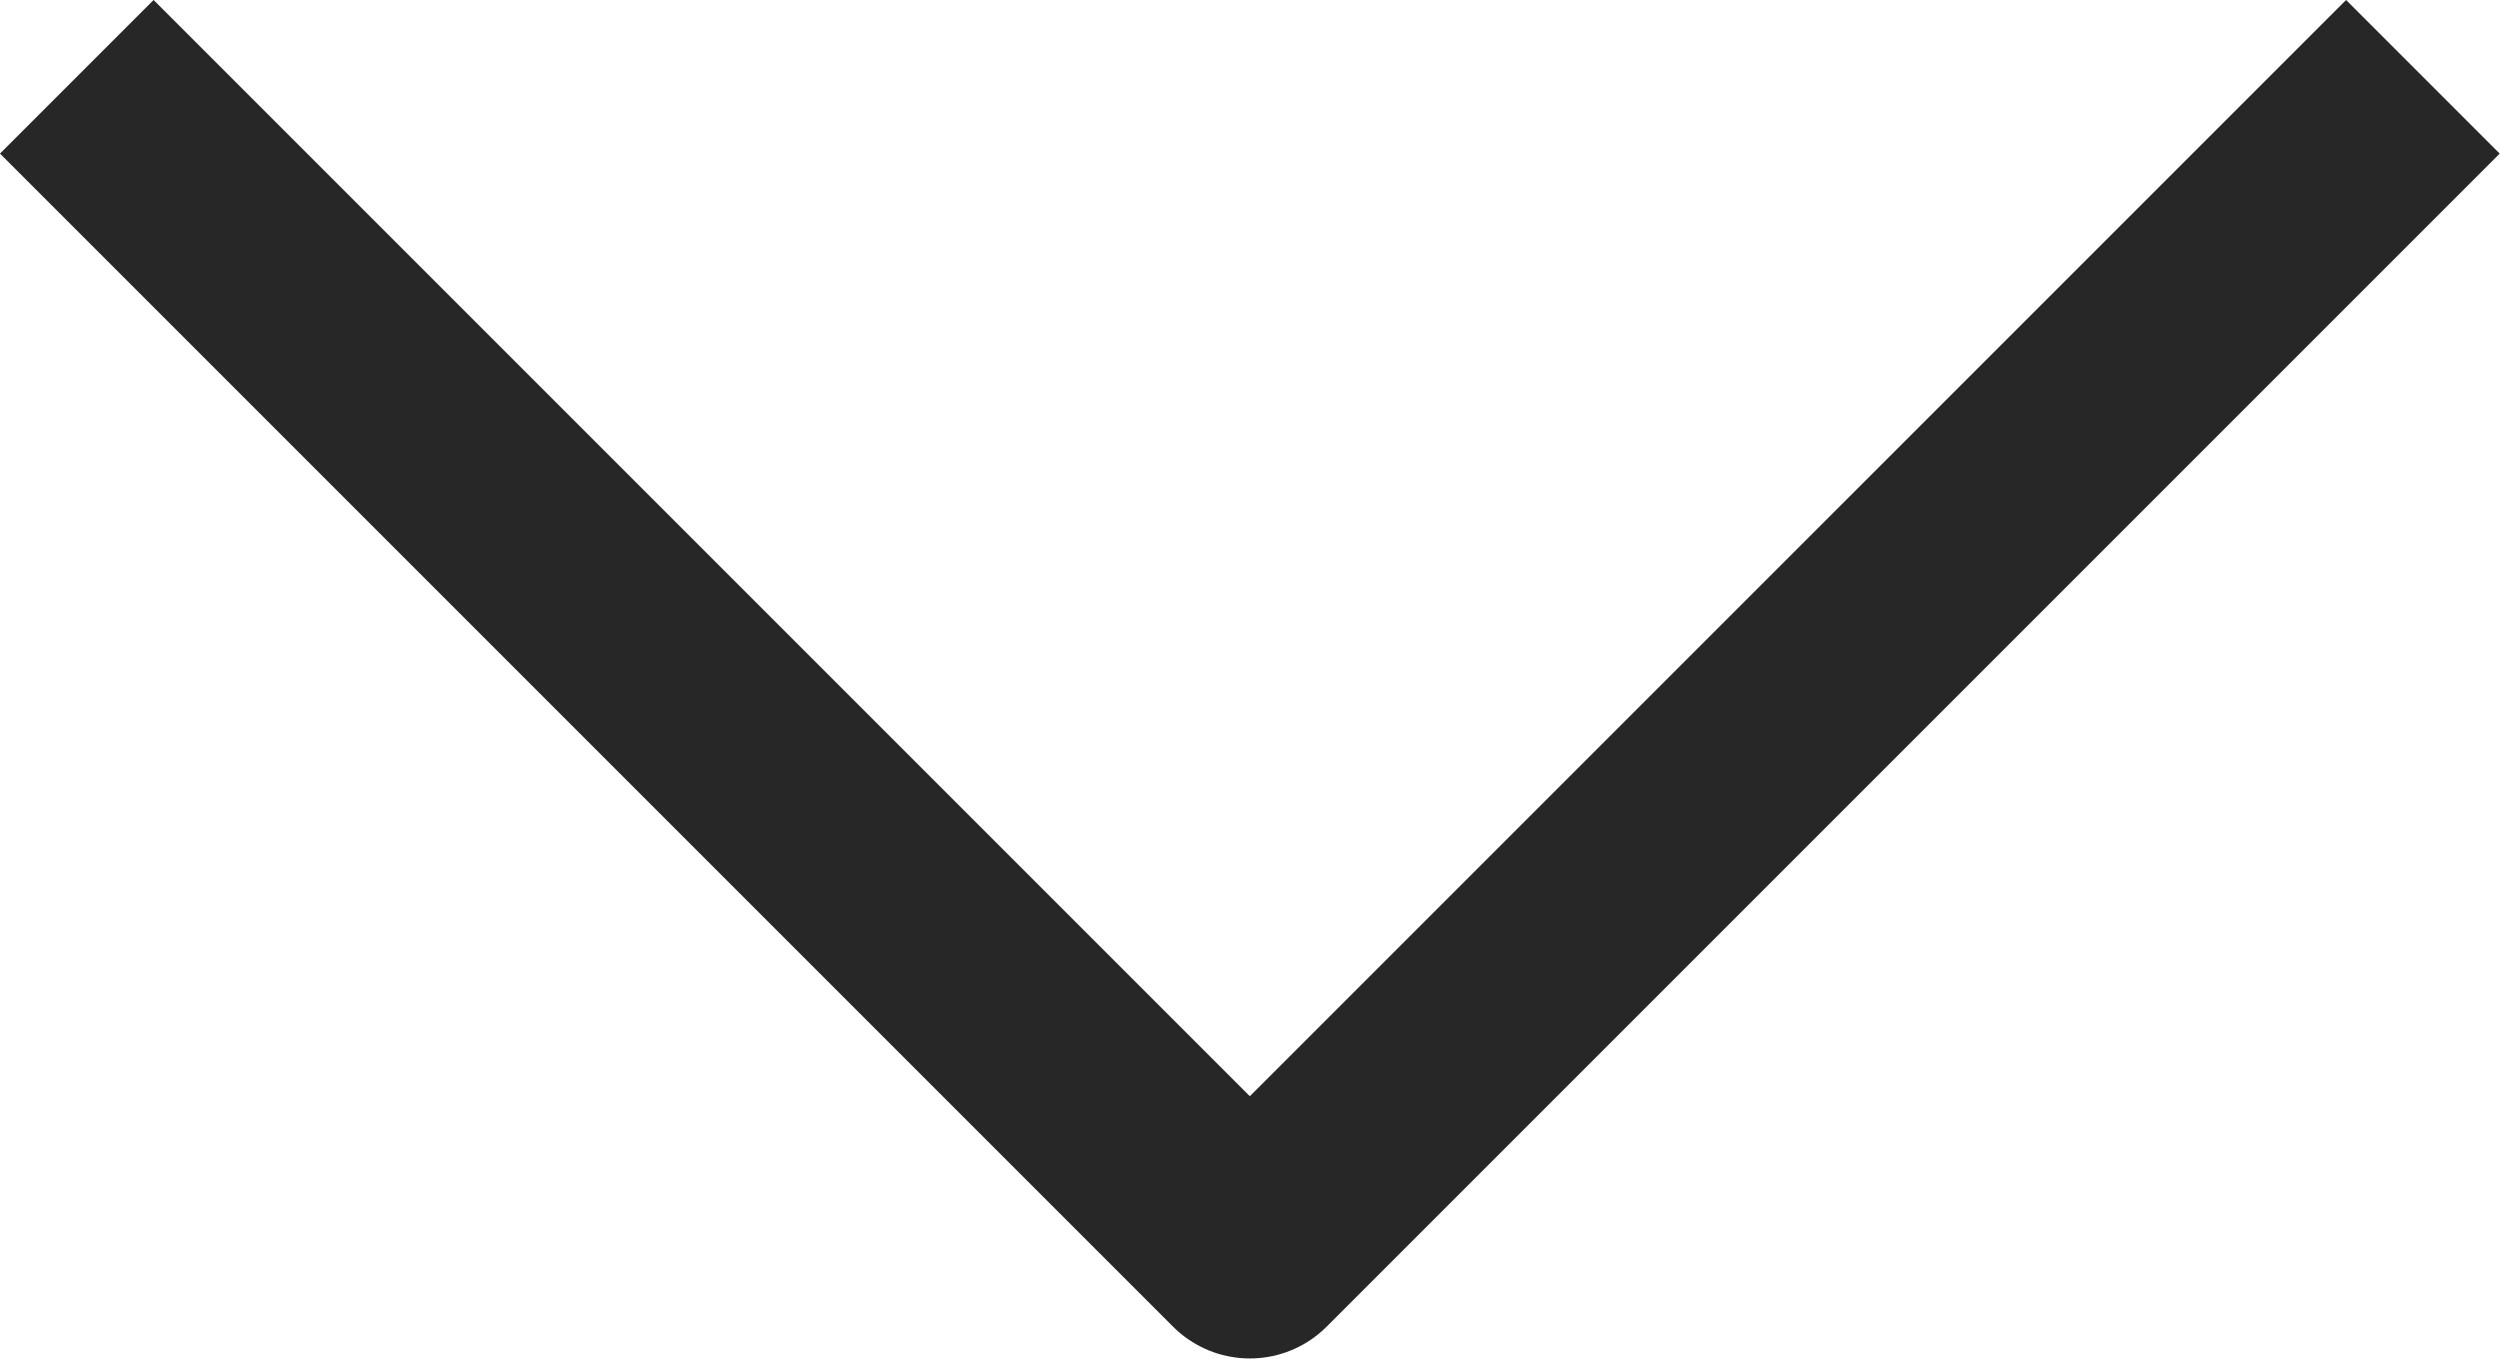 <svg xmlns="http://www.w3.org/2000/svg" width="23.017" height="12.508" viewBox="0 0 23.017 12.508">
  <g id="b" transform="translate(0.707 0.707)">
    <path id="c" d="M0,0,10.8,10.8,21.6,0" transform="translate(0 0)" fill="none" stroke="#272727" stroke-linejoin="round" stroke-width="2"/>
  </g>
</svg>
